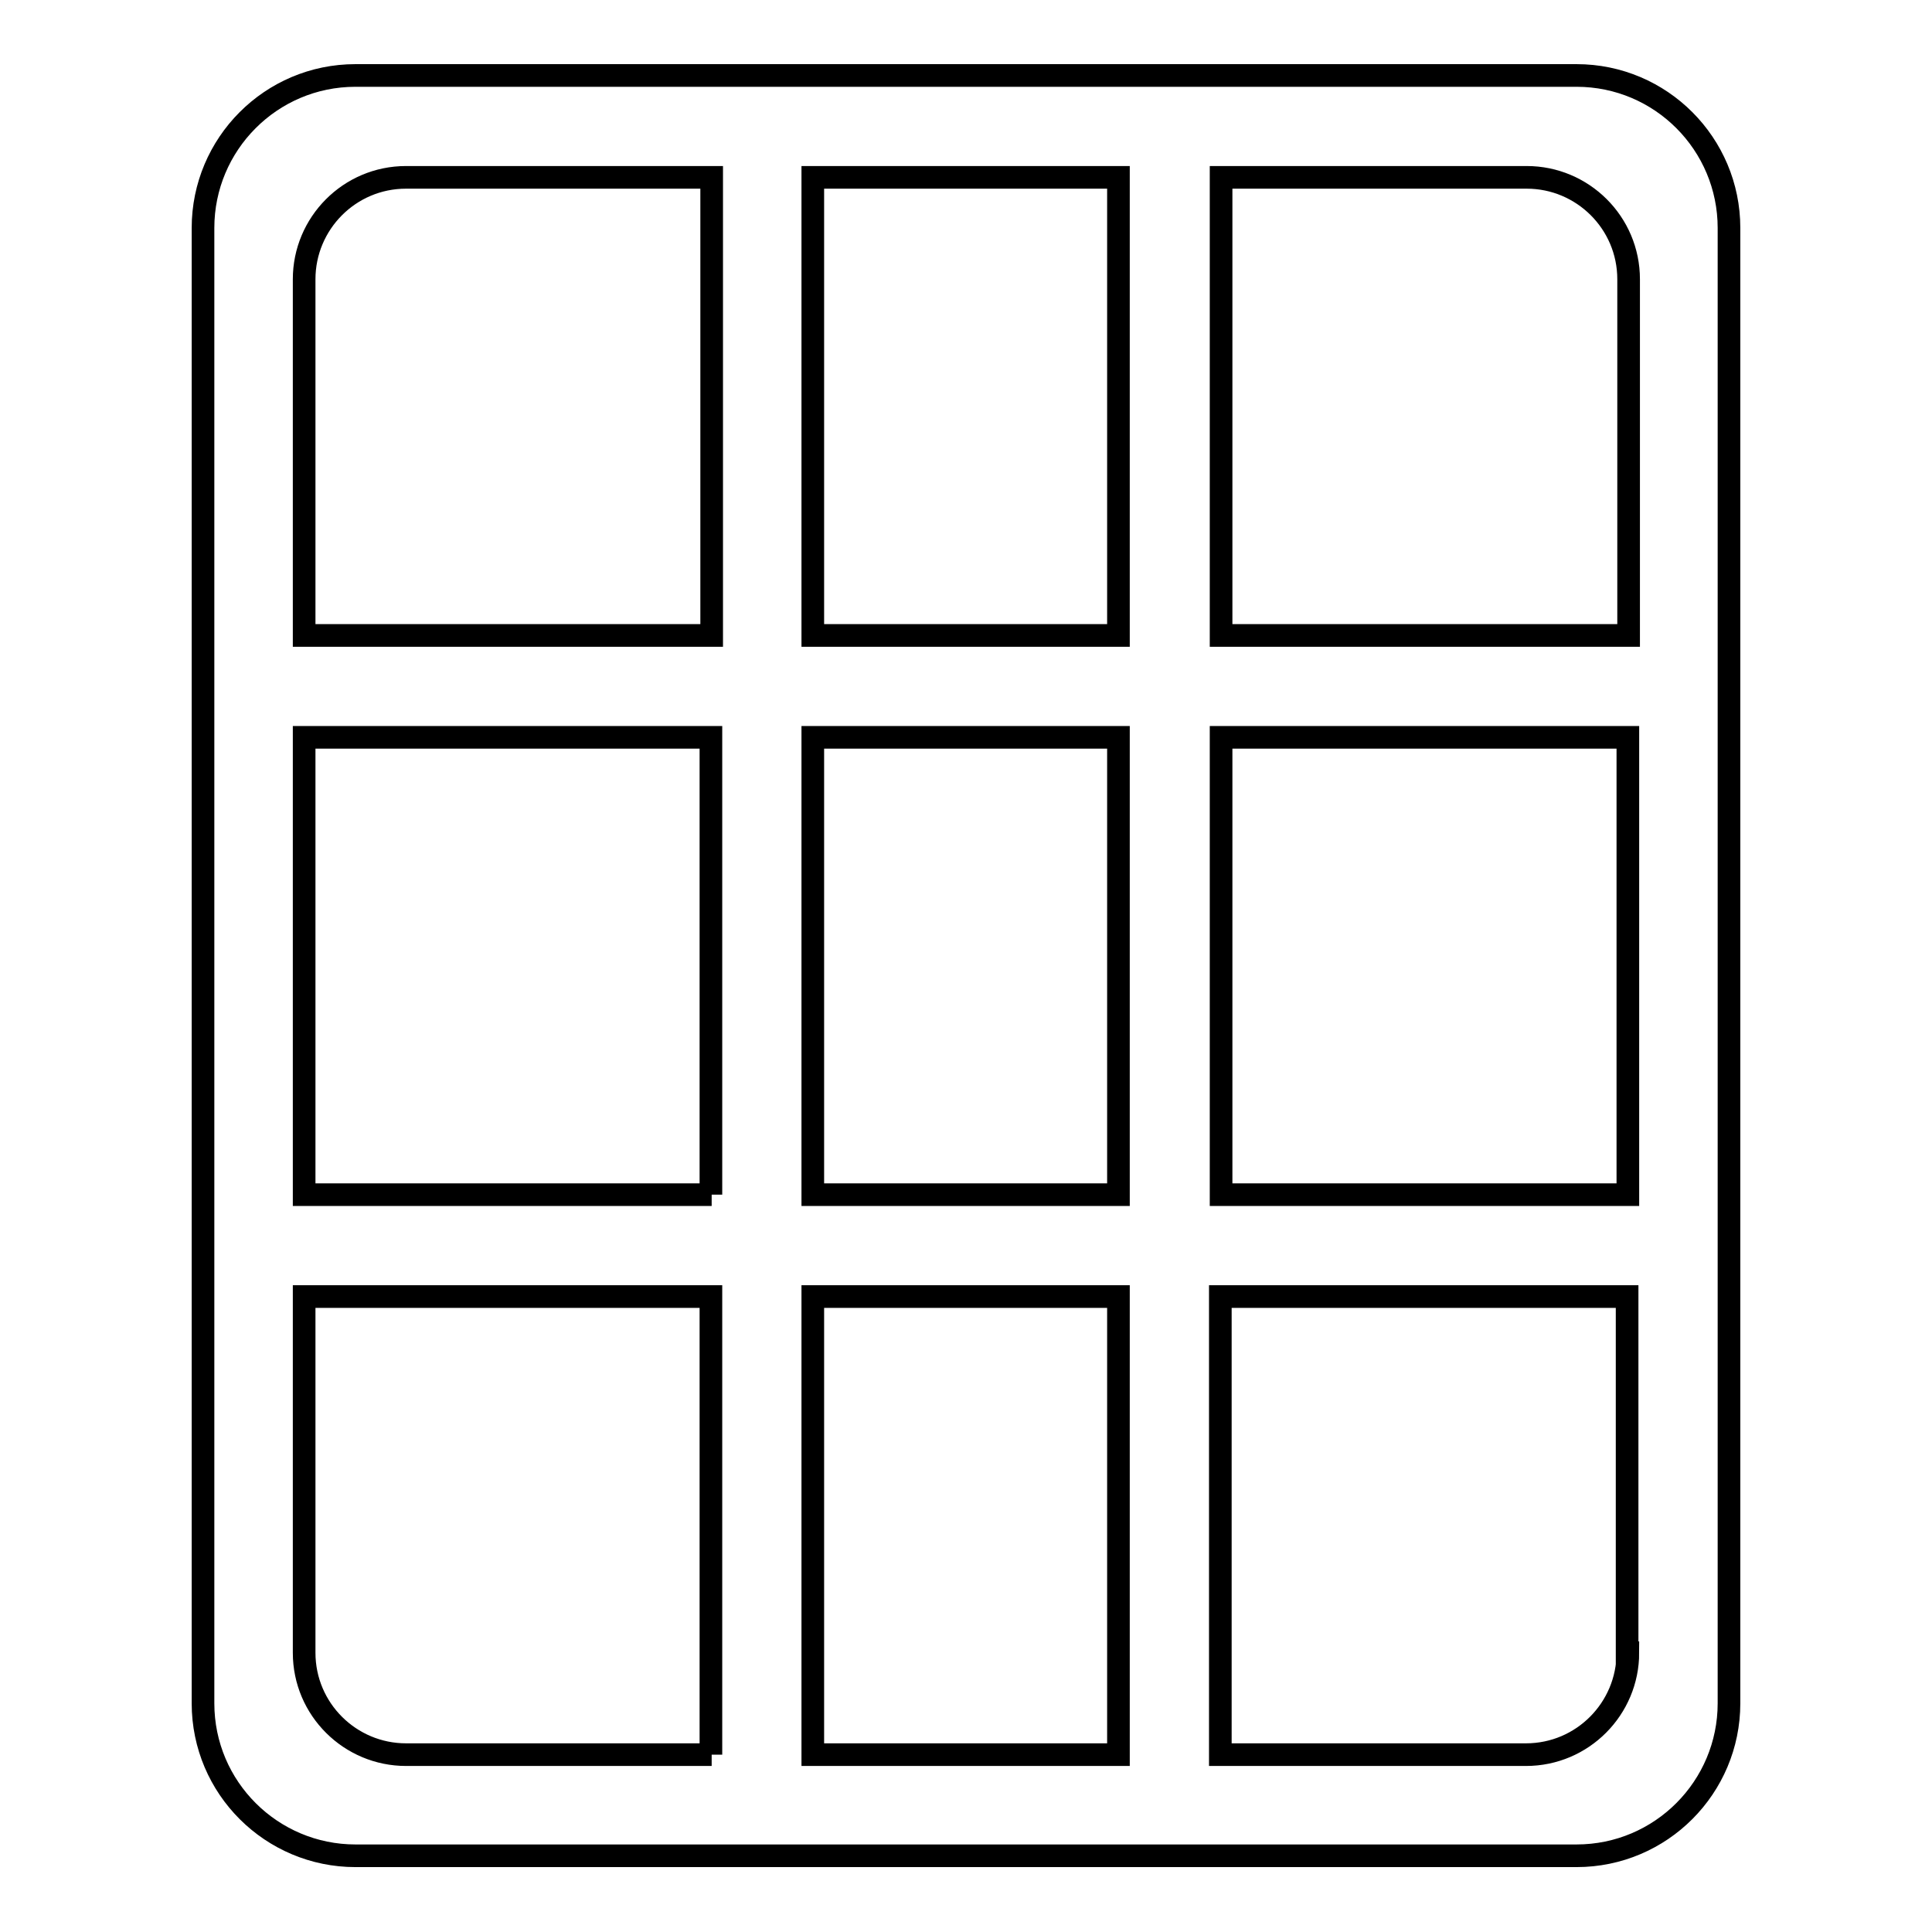 <?xml version="1.0" encoding="utf-8"?>
<!-- Svg Vector Icons : http://www.onlinewebfonts.com/icon -->
<!DOCTYPE svg PUBLIC "-//W3C//DTD SVG 1.1//EN" "http://www.w3.org/Graphics/SVG/1.1/DTD/svg11.dtd">
<svg version="1.1" xmlns="http://www.w3.org/2000/svg" xmlns:xlink="http://www.w3.org/1999/xlink" x="0px" y="0px" viewBox="0 0 256 256" enable-background="new 0 0 256 256" xml:space="preserve">
<g><g><path stroke-width="3" fill-opacity="0" stroke="#000000"  d="M208.9,10H47.1c-11.2,0-20.2,9.1-20.2,20.2v195.5c0,11.2,9.1,20.2,20.2,20.2h161.8c11.2,0,20.2-9.1,20.2-20.2V30.2C229.1,19.1,220.1,10,208.9,10z M94.3,232.5H53.8c-7.4,0-13.5-6-13.5-13.5v-47.2h53.9V232.5z M94.3,158.3H40.3V97.7h53.9V158.3z M94.3,84.2H40.3V37c0-7.4,6-13.5,13.5-13.5h40.5V84.2z M148.2,232.5h-40.5v-60.7h40.5V232.5z M148.2,158.3h-40.5V97.7h40.5V158.3z M148.2,84.2h-40.5V23.5h40.5V84.2z M215.7,219c0,7.4-6,13.5-13.5,13.5h-40.5v-60.7h53.9V219z M215.7,158.3h-53.9V97.7h53.9V158.3z M215.7,84.2h-53.9V23.5h40.5c7.4,0,13.5,6,13.5,13.5V84.2z"/></g></g>
</svg>